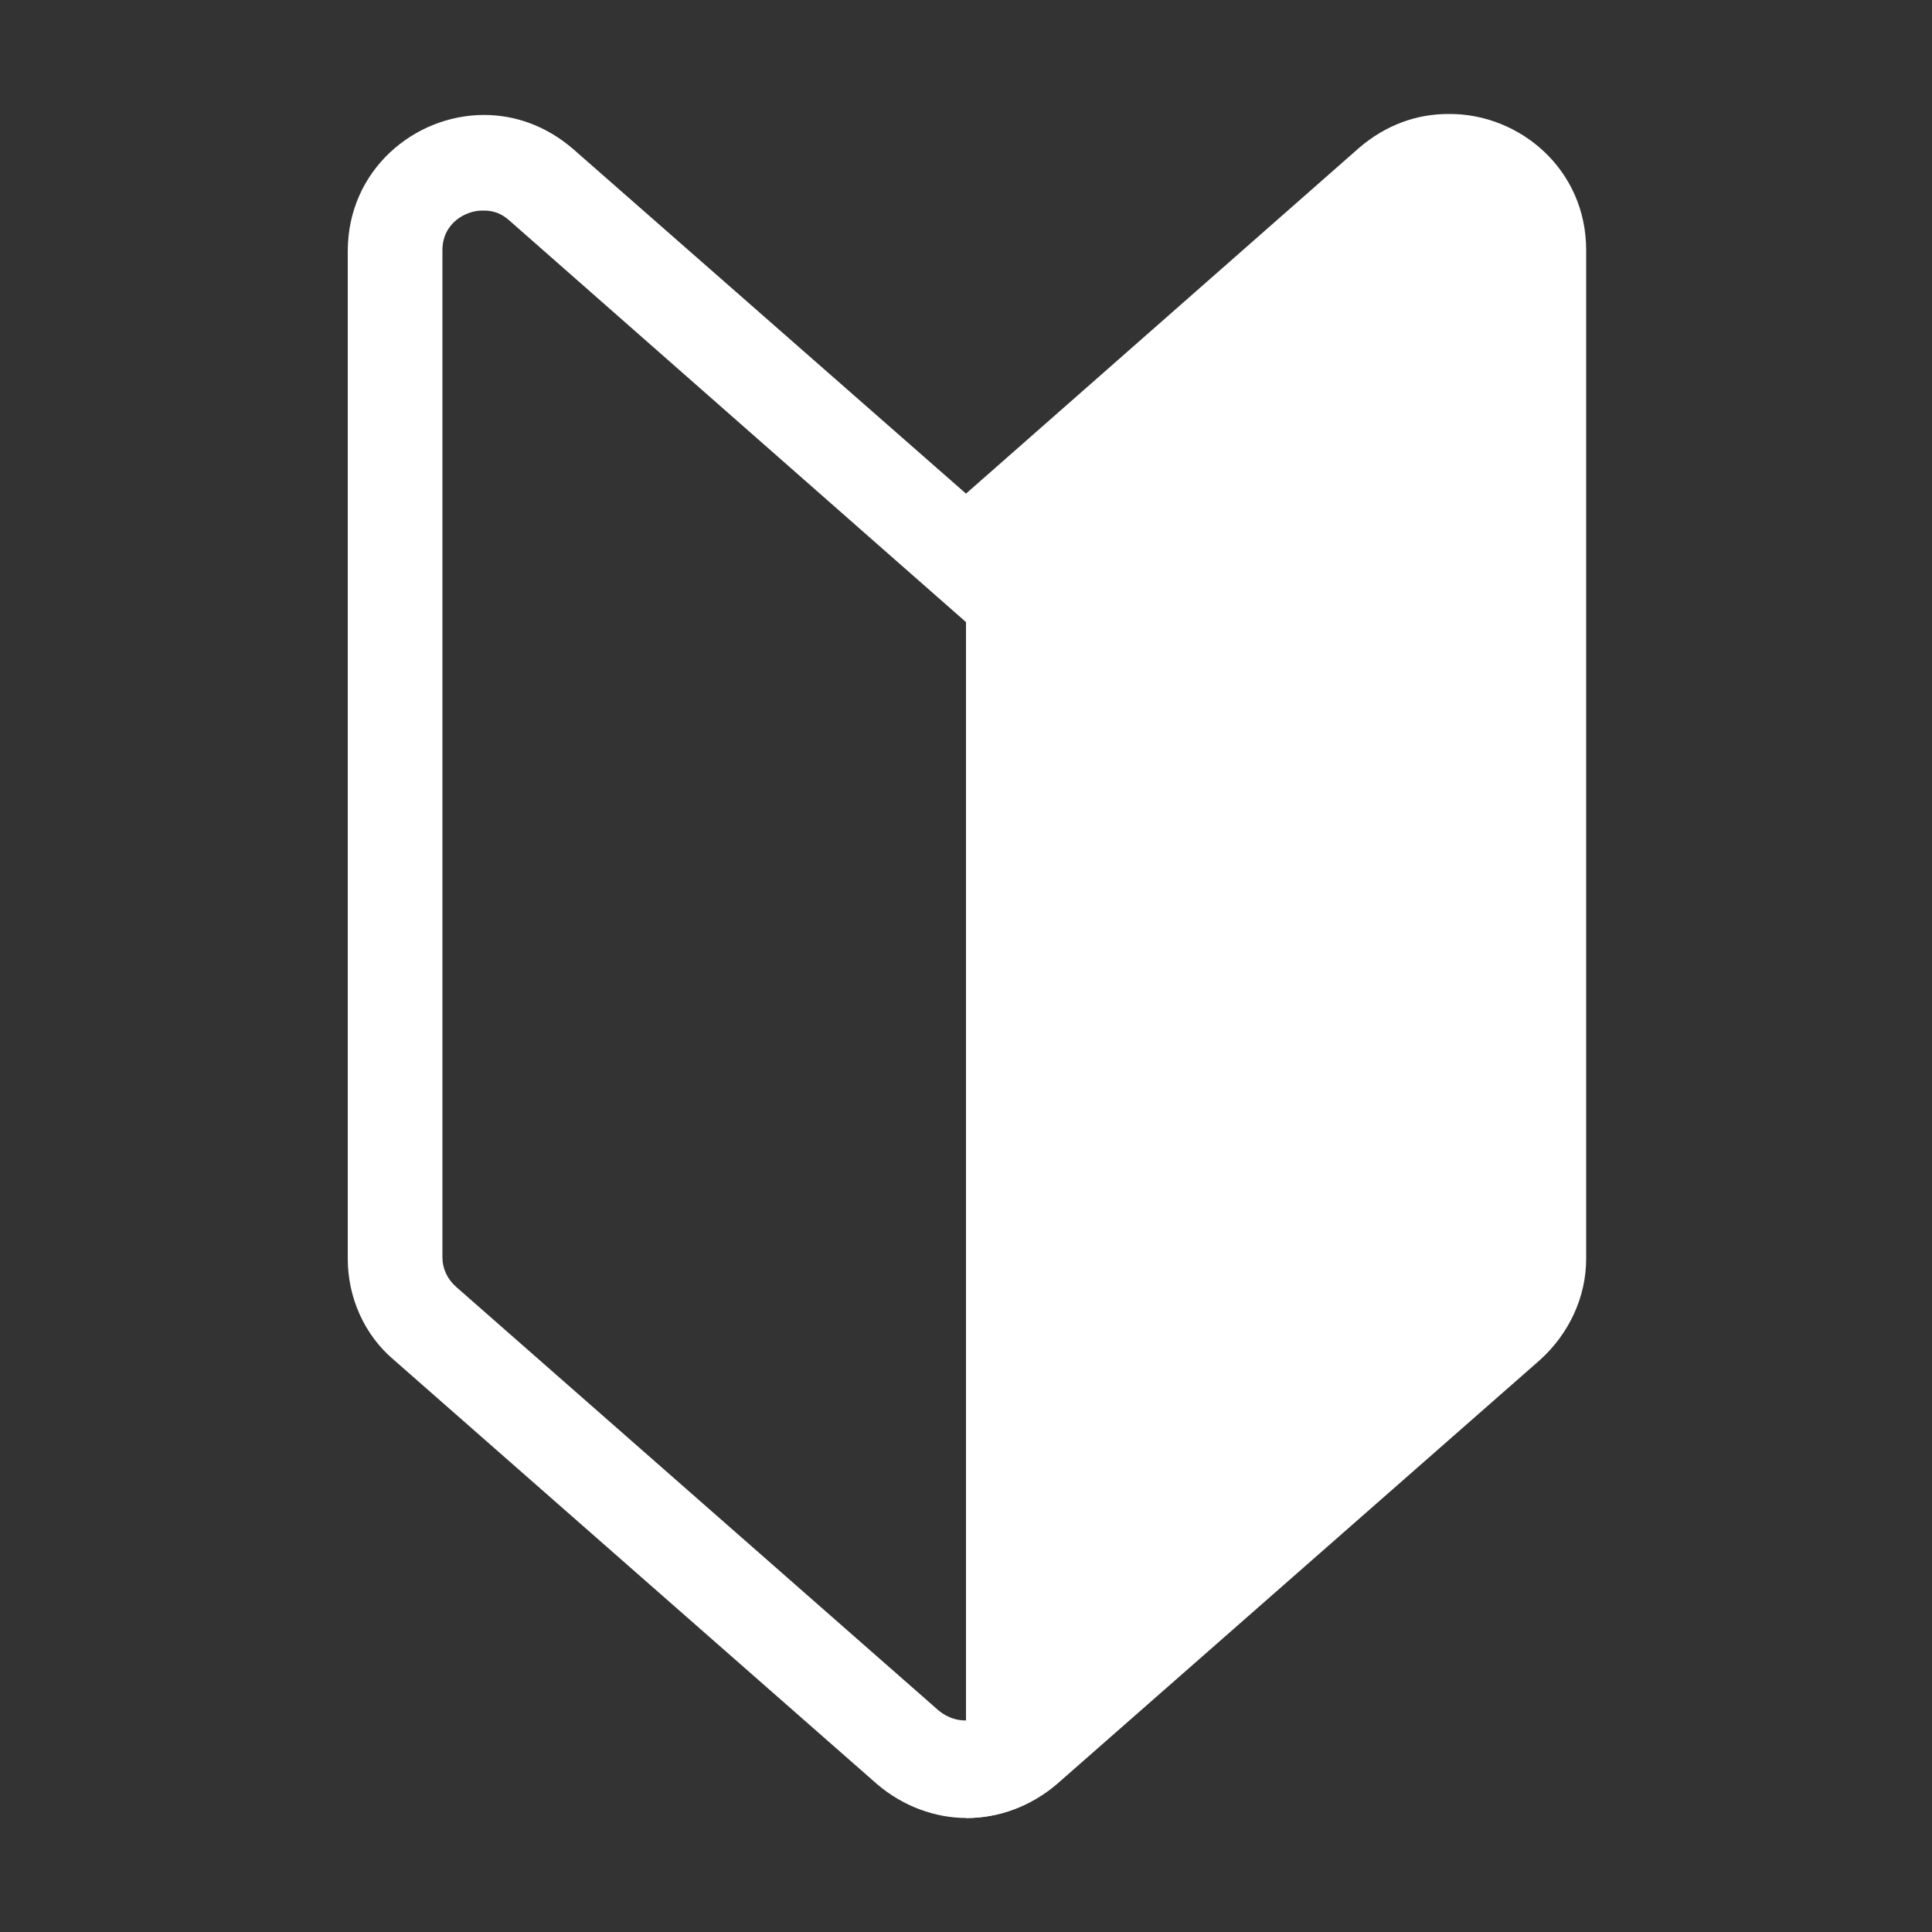 <?xml version="1.0" encoding="UTF-8"?><svg id="_レイヤー_2" xmlns="http://www.w3.org/2000/svg" viewBox="0 0 20 20"><rect x="0" y="0" width="20" height="20" fill="#333333" stroke="none"/><defs><style>.cls-1{fill:none;}.cls-2{fill:#fff;}</style></defs><g id="_レイヤー_1-2"><rect class="cls-1" width="20" height="20"/><path class="cls-2" d="M5.01,2.18c.1,0,.18.03.26.1l4.07,3.58.66.58.66-.58,4.07-3.58c.08-.07.16-.1.26-.1.17,0,.41.13.41.41v10.43c0,.12-.05.23-.14.3l-5,4.39c-.09.08-.2.1-.27.1s-.17-.02-.27-.1l-5-4.39c-.09-.08-.14-.19-.14-.3V2.59c0-.28.24-.41.41-.41M14.99,1.18c-.32,0-.64.11-.92.35l-4.07,3.58L5.93,1.54c-.28-.24-.6-.35-.92-.35-.72,0-1.41.57-1.41,1.41v10.43c0,.4.17.79.48,1.05l5,4.39c.27.23.6.35.93.35s.66-.12.93-.35l5-4.39c.3-.27.48-.65.48-1.05V2.59c0-.84-.69-1.41-1.41-1.41h0Z"/><path class="cls-2" d="M14.07,1.54l-4.07,3.58v13.7c.33,0,.66-.12.93-.35l5-4.39c.3-.27.48-.65.48-1.05V2.59c0-1.21-1.42-1.85-2.33-1.05Z"/></g></svg>